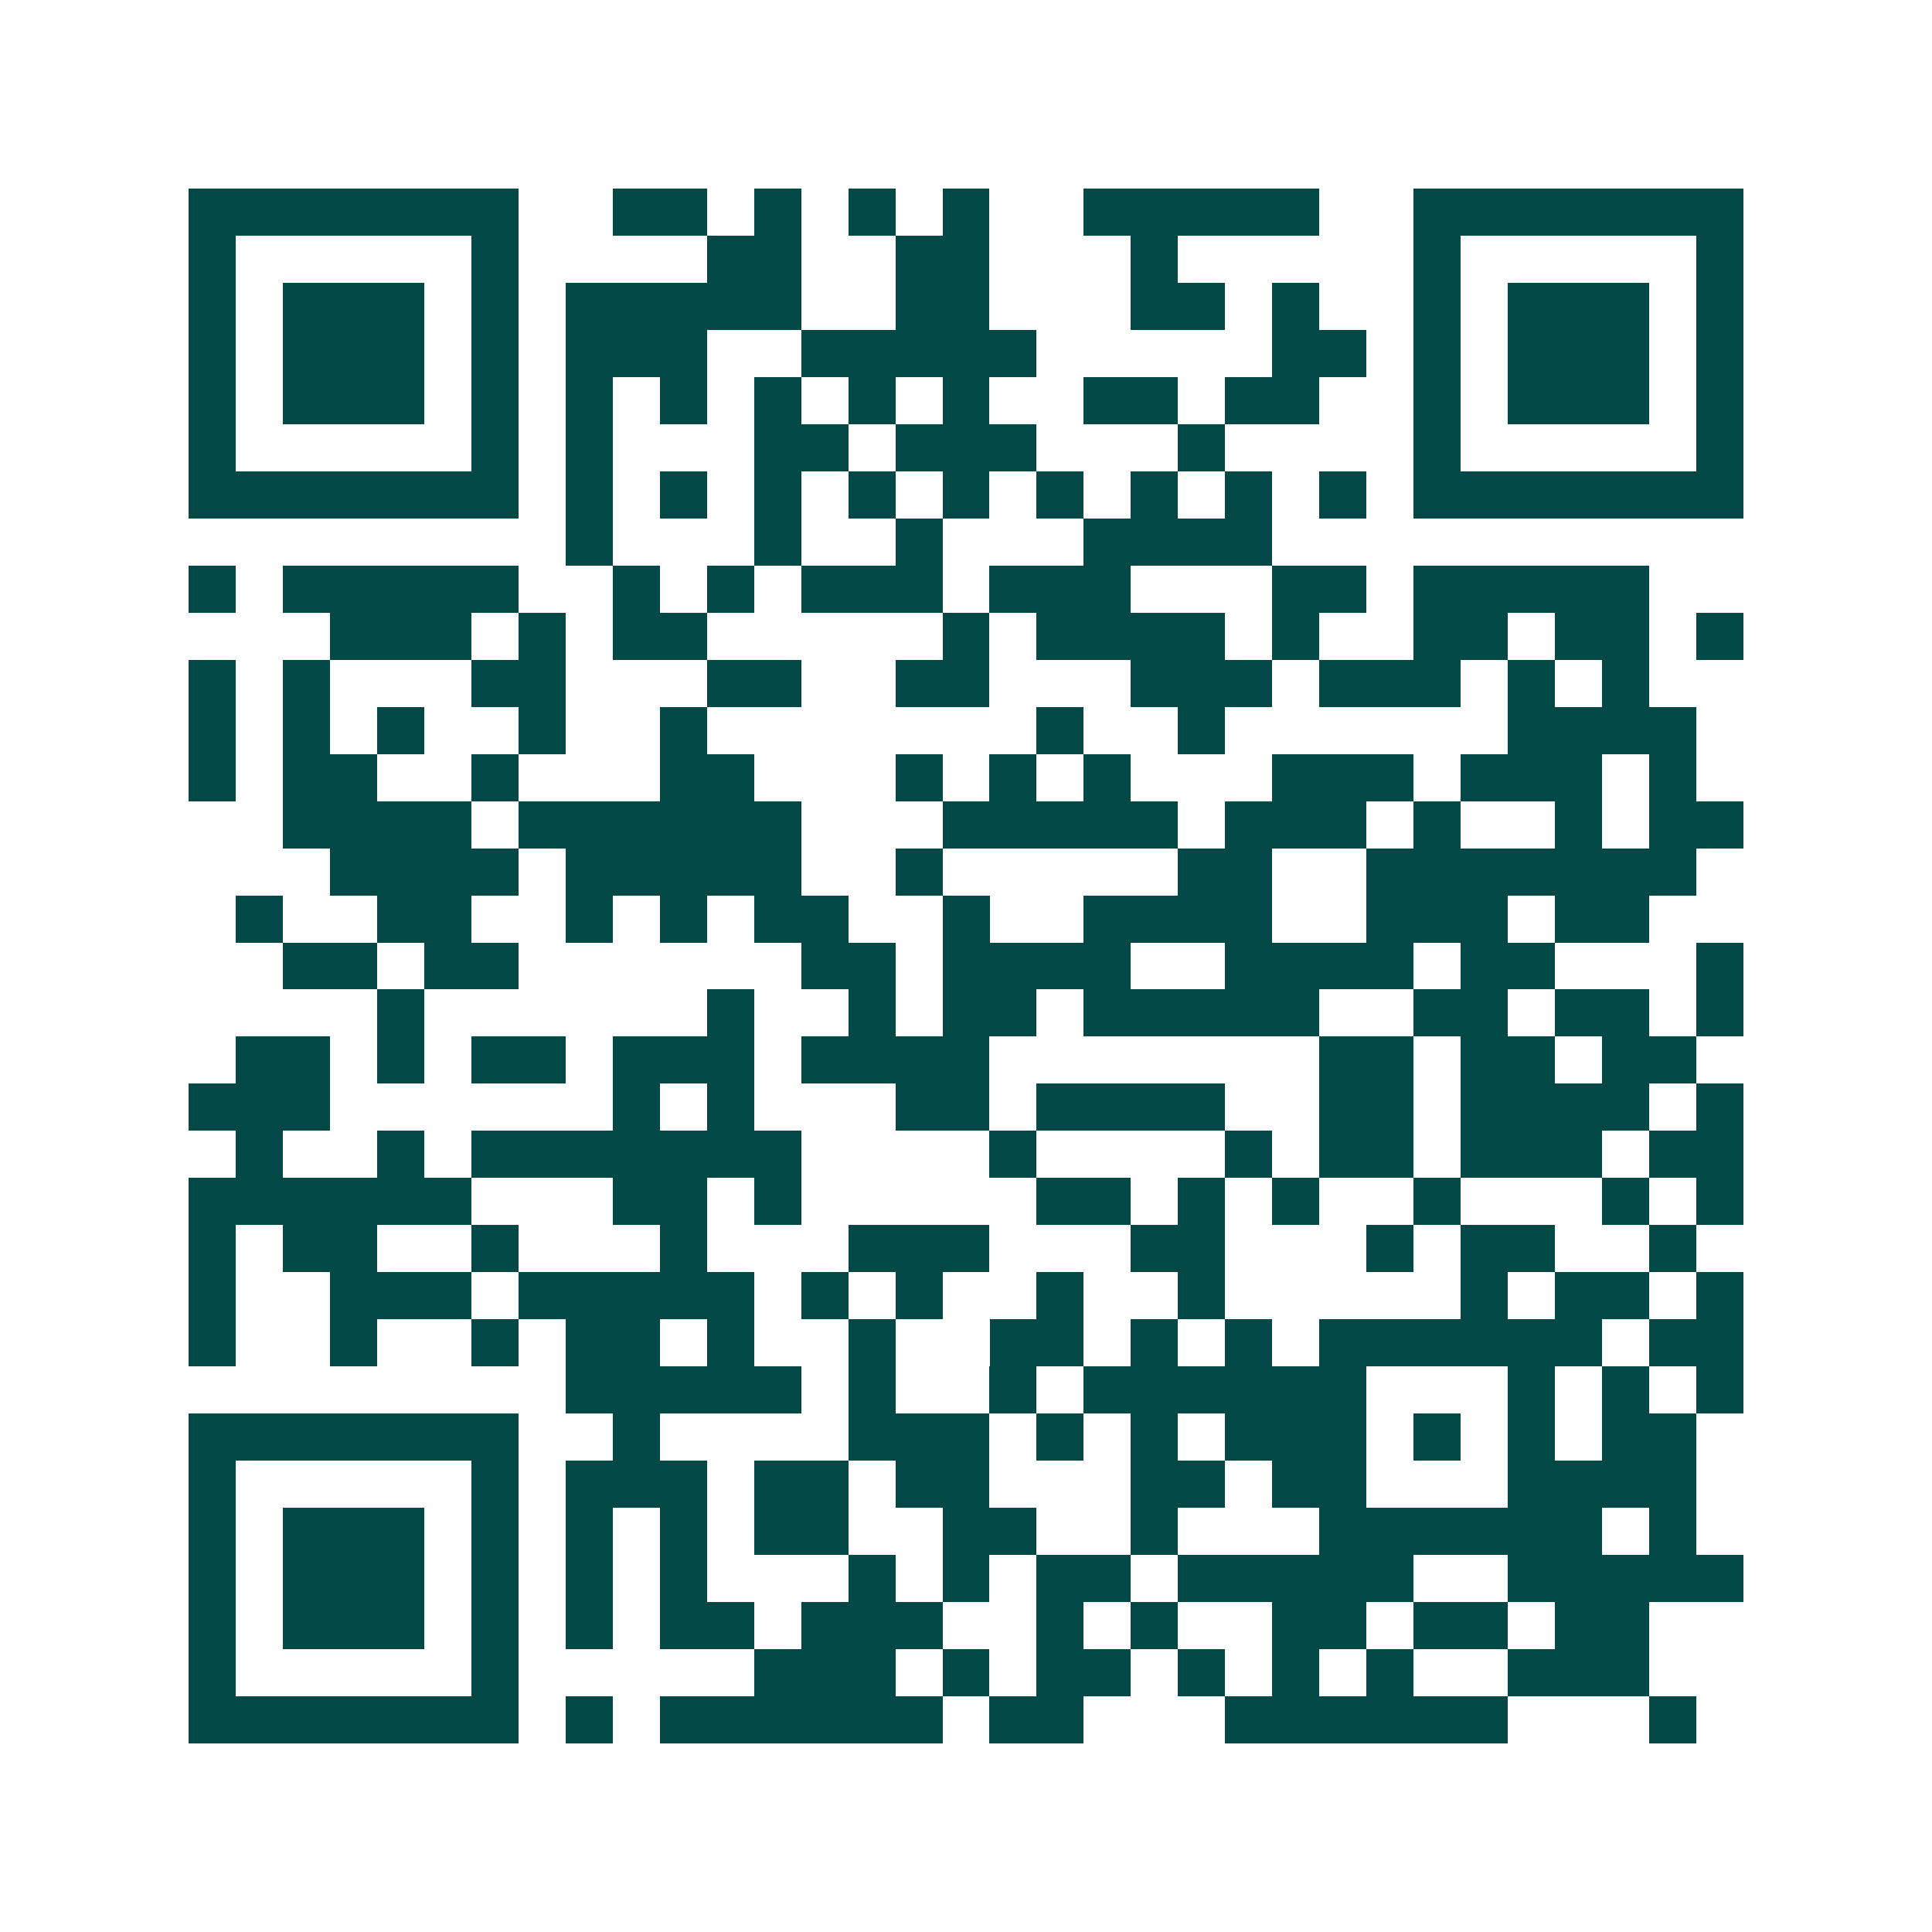 <svg xmlns="http://www.w3.org/2000/svg" width="200" height="200" viewBox="0 0 41 41" shape-rendering="crispEdges"><path fill="#ffffff" d="M0 0h41v41H0z"/><path stroke="#014847" d="M4 4.5h7m2 0h2m1 0h1m1 0h1m1 0h1m2 0h5m2 0h7M4 5.5h1m5 0h1m4 0h2m2 0h2m3 0h1m5 0h1m5 0h1M4 6.5h1m1 0h3m1 0h1m1 0h5m2 0h2m3 0h2m1 0h1m2 0h1m1 0h3m1 0h1M4 7.5h1m1 0h3m1 0h1m1 0h3m2 0h5m5 0h2m1 0h1m1 0h3m1 0h1M4 8.5h1m1 0h3m1 0h1m1 0h1m1 0h1m1 0h1m1 0h1m1 0h1m2 0h2m1 0h2m2 0h1m1 0h3m1 0h1M4 9.5h1m5 0h1m1 0h1m3 0h2m1 0h3m3 0h1m4 0h1m5 0h1M4 10.5h7m1 0h1m1 0h1m1 0h1m1 0h1m1 0h1m1 0h1m1 0h1m1 0h1m1 0h1m1 0h7M12 11.5h1m3 0h1m2 0h1m3 0h4M4 12.5h1m1 0h5m2 0h1m1 0h1m1 0h3m1 0h3m3 0h2m1 0h5M7 13.5h3m1 0h1m1 0h2m5 0h1m1 0h4m1 0h1m2 0h2m1 0h2m1 0h1M4 14.5h1m1 0h1m3 0h2m3 0h2m2 0h2m3 0h3m1 0h3m1 0h1m1 0h1M4 15.5h1m1 0h1m1 0h1m2 0h1m2 0h1m7 0h1m2 0h1m6 0h4M4 16.5h1m1 0h2m2 0h1m3 0h2m3 0h1m1 0h1m1 0h1m3 0h3m1 0h3m1 0h1M6 17.5h4m1 0h6m3 0h5m1 0h3m1 0h1m2 0h1m1 0h2M7 18.5h4m1 0h5m2 0h1m5 0h2m2 0h7M5 19.5h1m2 0h2m2 0h1m1 0h1m1 0h2m2 0h1m2 0h4m2 0h3m1 0h2M6 20.5h2m1 0h2m6 0h2m1 0h4m2 0h4m1 0h2m3 0h1M8 21.5h1m6 0h1m2 0h1m1 0h2m1 0h5m2 0h2m1 0h2m1 0h1M5 22.5h2m1 0h1m1 0h2m1 0h3m1 0h4m7 0h2m1 0h2m1 0h2M4 23.5h3m6 0h1m1 0h1m3 0h2m1 0h4m2 0h2m1 0h4m1 0h1M5 24.5h1m2 0h1m1 0h7m4 0h1m4 0h1m1 0h2m1 0h3m1 0h2M4 25.5h6m3 0h2m1 0h1m5 0h2m1 0h1m1 0h1m2 0h1m3 0h1m1 0h1M4 26.5h1m1 0h2m2 0h1m3 0h1m3 0h3m3 0h2m3 0h1m1 0h2m2 0h1M4 27.5h1m2 0h3m1 0h5m1 0h1m1 0h1m2 0h1m2 0h1m5 0h1m1 0h2m1 0h1M4 28.5h1m2 0h1m2 0h1m1 0h2m1 0h1m2 0h1m2 0h2m1 0h1m1 0h1m1 0h6m1 0h2M12 29.5h5m1 0h1m2 0h1m1 0h6m3 0h1m1 0h1m1 0h1M4 30.5h7m2 0h1m4 0h3m1 0h1m1 0h1m1 0h3m1 0h1m1 0h1m1 0h2M4 31.5h1m5 0h1m1 0h3m1 0h2m1 0h2m3 0h2m1 0h2m3 0h4M4 32.5h1m1 0h3m1 0h1m1 0h1m1 0h1m1 0h2m2 0h2m2 0h1m3 0h6m1 0h1M4 33.5h1m1 0h3m1 0h1m1 0h1m1 0h1m3 0h1m1 0h1m1 0h2m1 0h5m2 0h5M4 34.5h1m1 0h3m1 0h1m1 0h1m1 0h2m1 0h3m2 0h1m1 0h1m2 0h2m1 0h2m1 0h2M4 35.5h1m5 0h1m5 0h3m1 0h1m1 0h2m1 0h1m1 0h1m1 0h1m2 0h3M4 36.5h7m1 0h1m1 0h6m1 0h2m3 0h6m3 0h1"/></svg>

